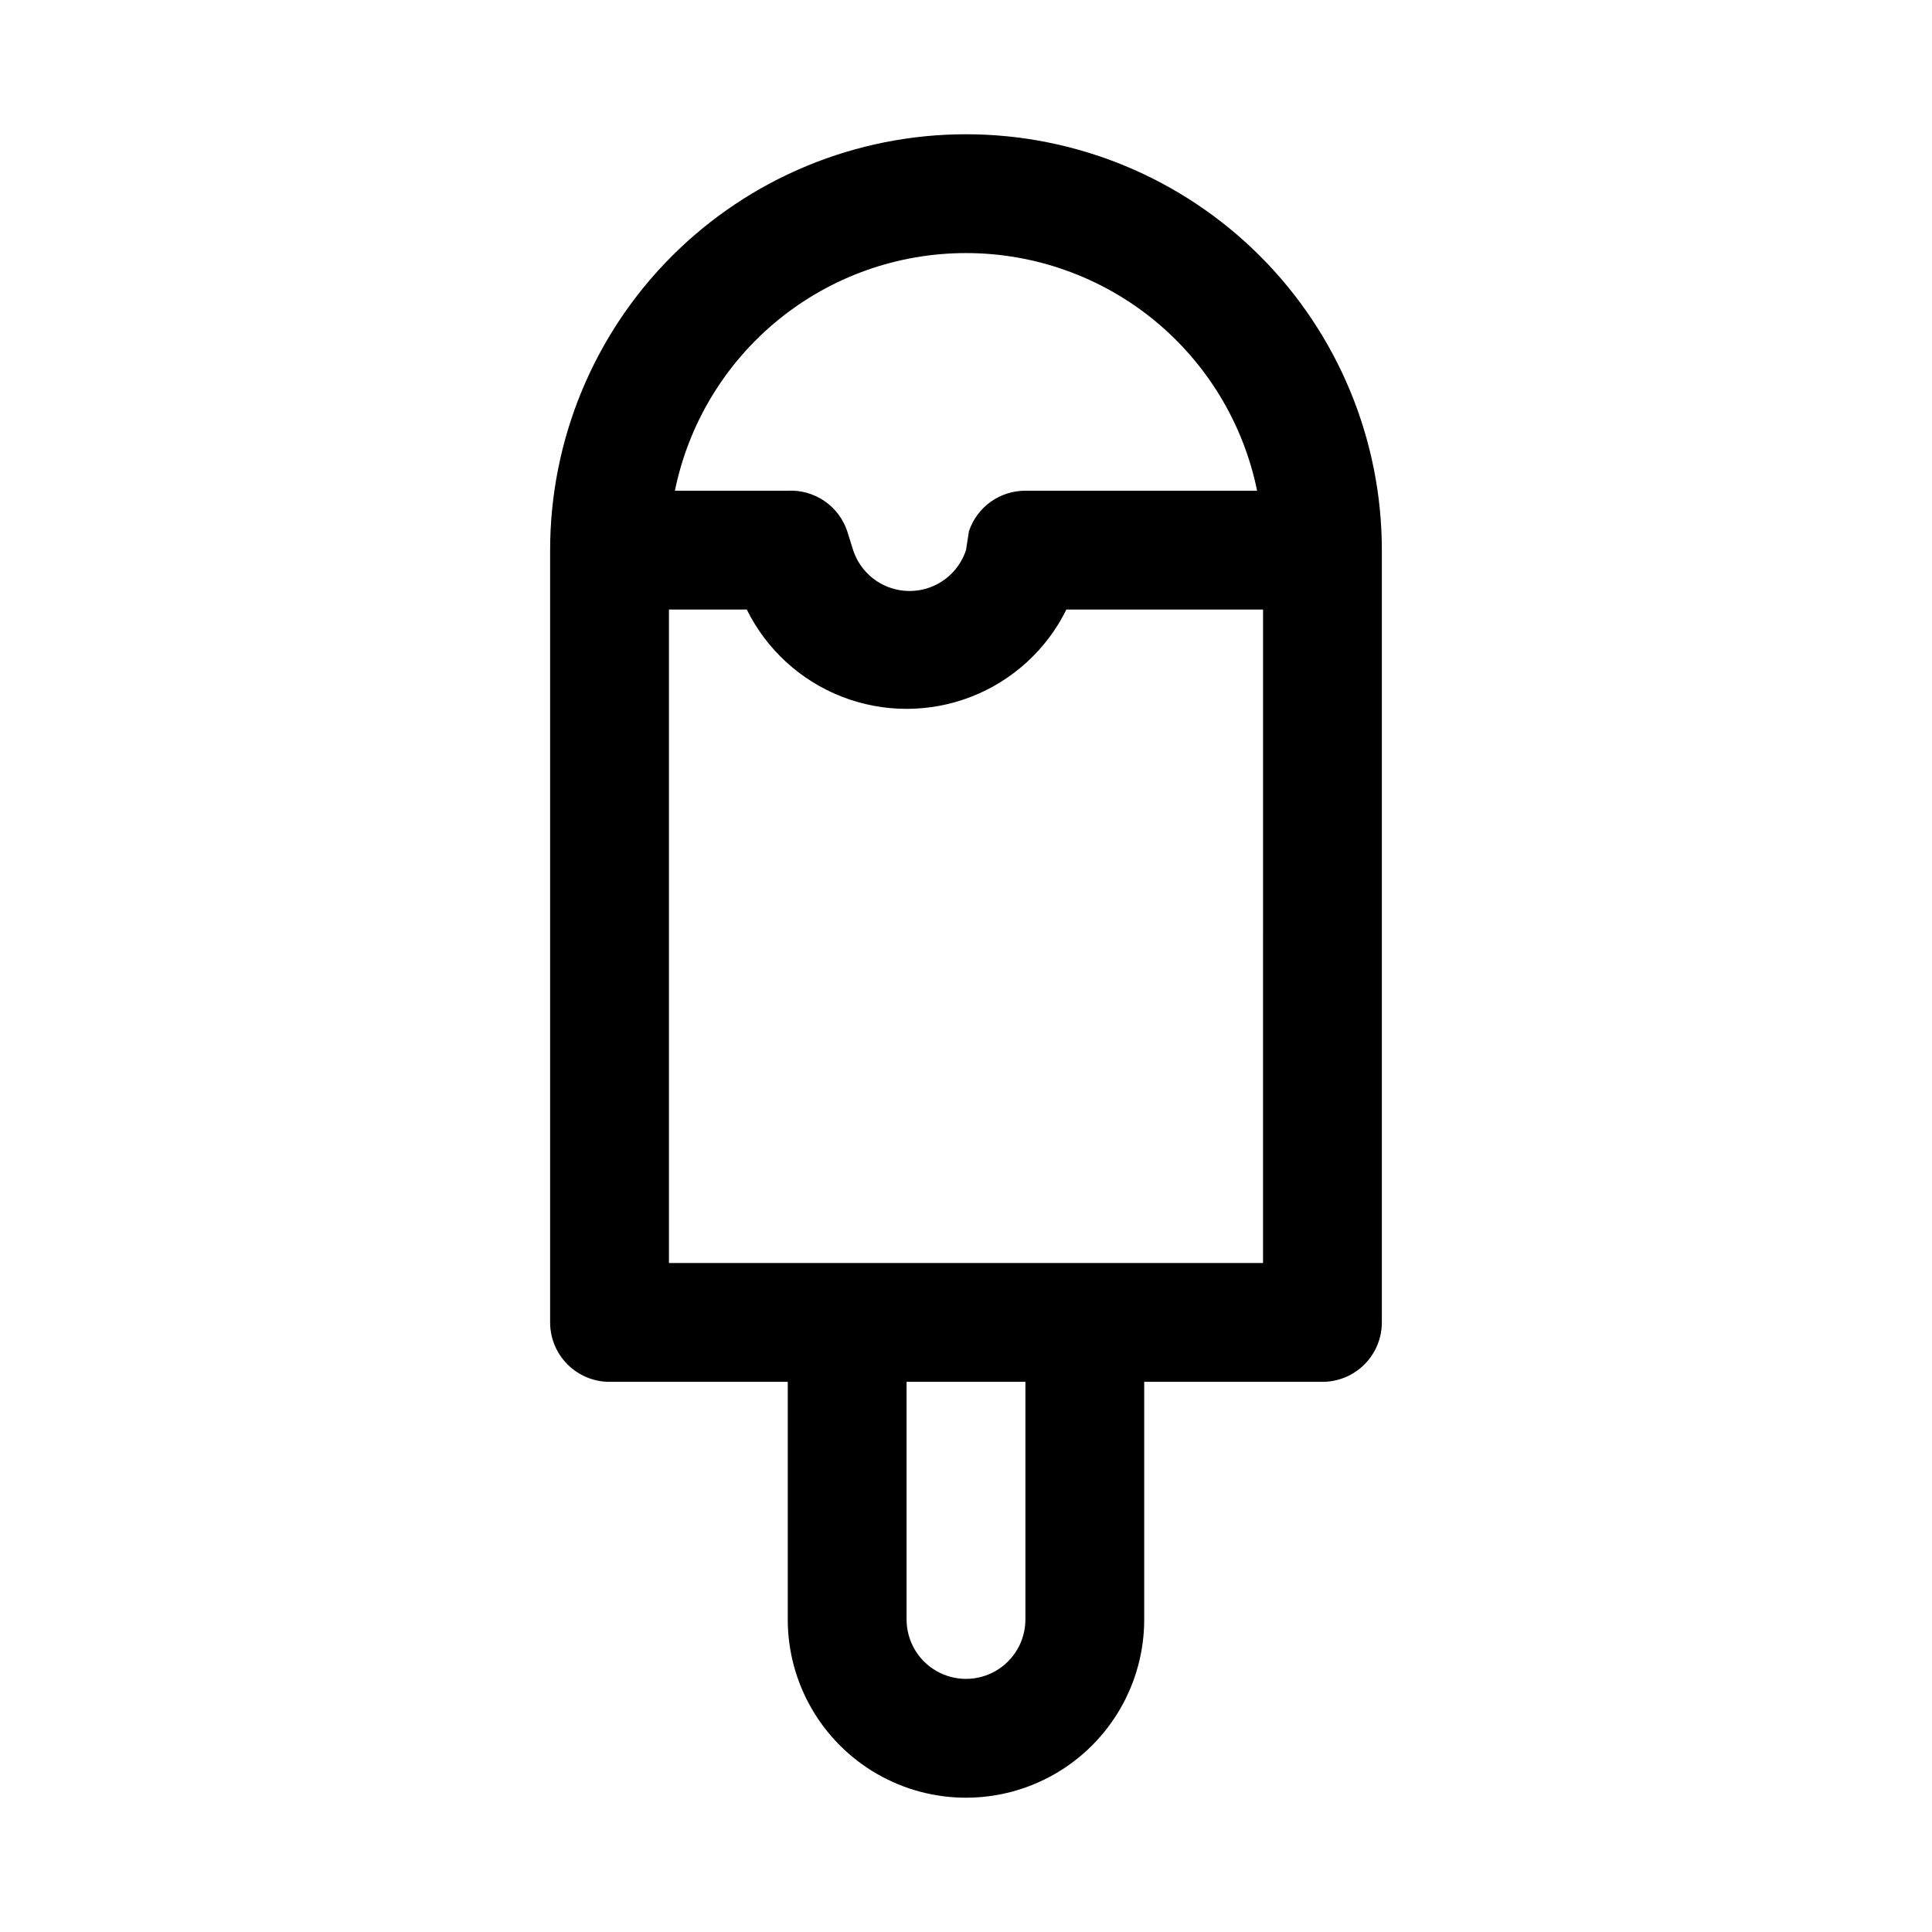 <?xml version="1.0" encoding="UTF-8"?>
<!-- Uploaded to: ICON Repo, www.iconrepo.com, Generator: ICON Repo Mixer Tools -->
<svg fill="#000000" width="800px" height="800px" version="1.1" viewBox="144 144 512 512" xmlns="http://www.w3.org/2000/svg">
 <path d="m400 179.58c-29.23 0-57.262 11.609-77.93 32.277-20.668 20.668-32.281 48.703-32.281 77.93v204.67c0 4.176 1.66 8.184 4.613 11.133 2.953 2.953 6.957 4.613 11.133 4.613h47.23v62.977c0 16.875 9.004 32.465 23.617 40.902 14.613 8.438 32.617 8.438 47.23 0s23.617-24.027 23.617-40.902v-62.977h47.23c4.176 0 8.184-1.66 11.133-4.613 2.953-2.949 4.613-6.957 4.613-11.133v-204.67c0-29.227-11.613-57.262-32.281-77.93s-48.699-32.277-77.926-32.277zm0 31.488c18.145-0.004 35.738 6.262 49.797 17.738 14.055 11.477 23.719 27.457 27.348 45.238h-61.402c-3.301-0.008-6.519 1.02-9.203 2.941-2.684 1.922-4.695 4.637-5.754 7.766l-0.785 5.035c-1.391 4.227-4.504 7.672-8.57 9.477-4.066 1.805-8.707 1.805-12.777 0-4.066-1.805-7.18-5.25-8.566-9.477l-1.574-5.035c-1.098-3.262-3.231-6.07-6.07-8.004-2.844-1.934-6.242-2.883-9.676-2.703h-29.914c3.629-17.781 13.293-33.762 27.352-45.238 14.055-11.477 31.648-17.742 49.797-17.738zm15.742 362.11c0 5.625-3 10.82-7.871 13.633s-10.875 2.812-15.746 0-7.871-8.008-7.871-13.633v-62.977h31.488zm62.977-94.465h-157.44v-173.18h20.625c5.231 10.586 14.234 18.836 25.238 23.113 11.008 4.277 23.219 4.277 34.227 0 11.008-4.277 20.012-12.527 25.238-23.113h52.113z"/>
</svg>